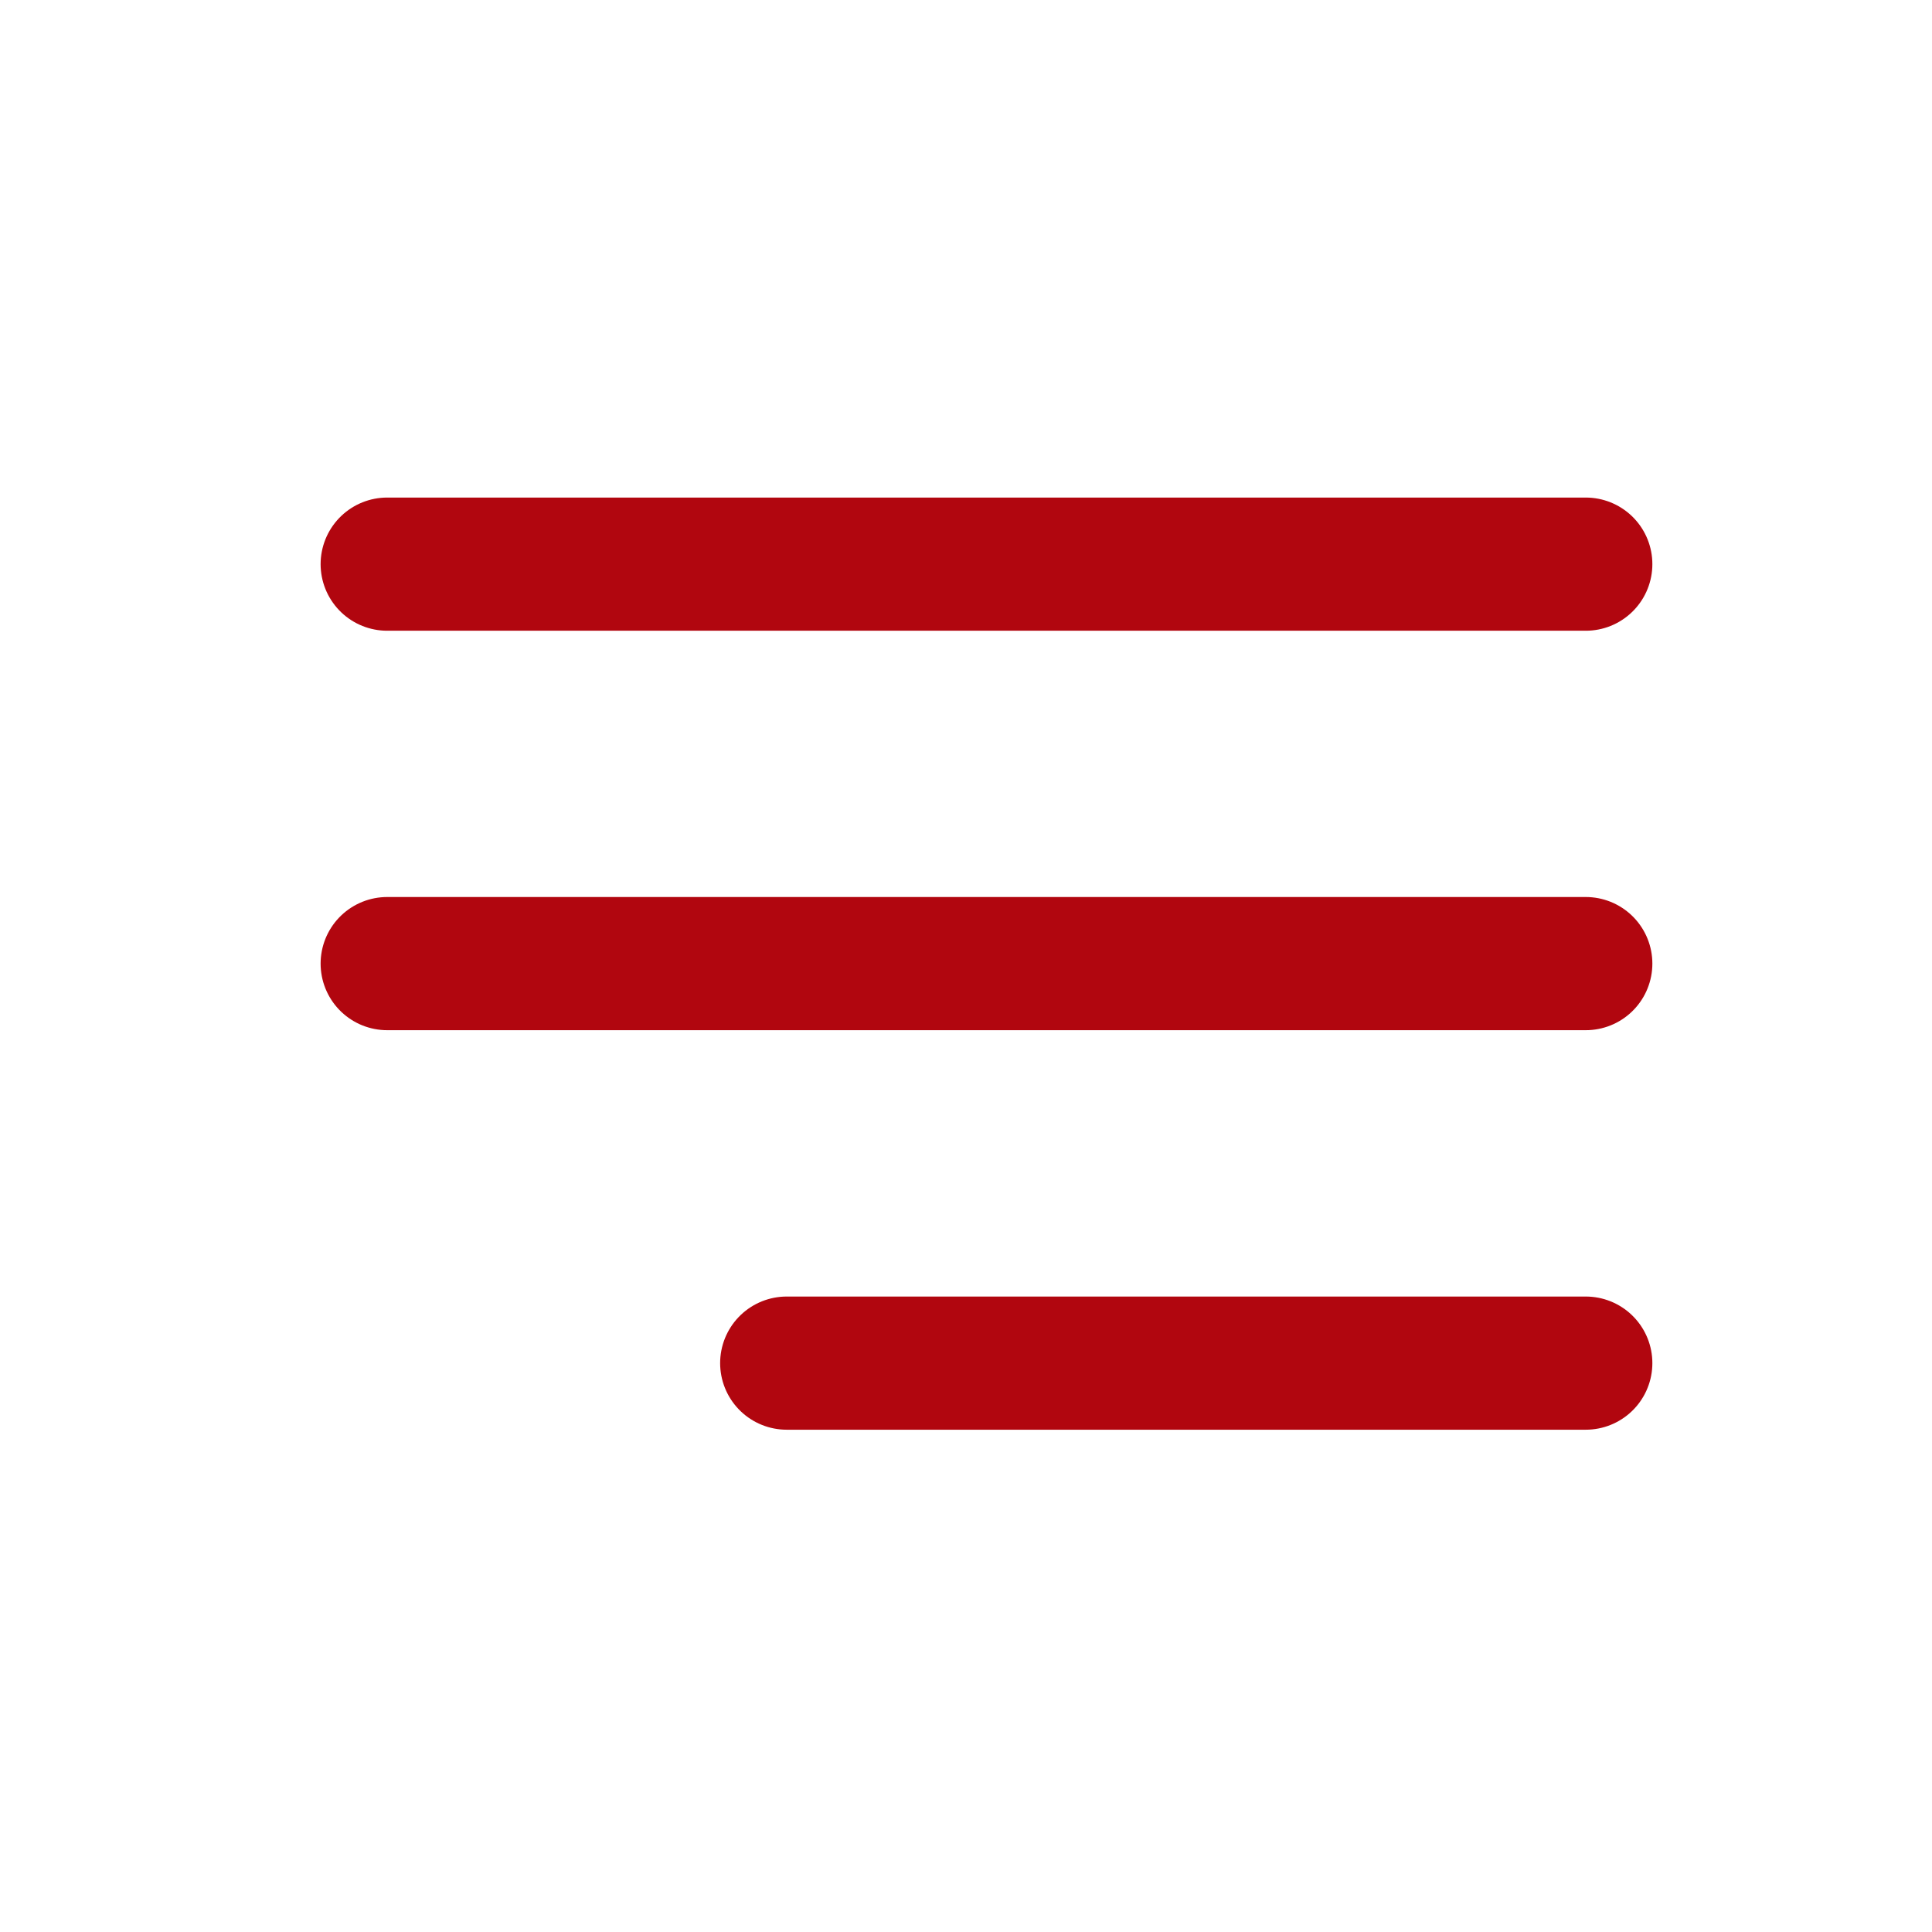 <svg width="29" height="29" viewBox="0 0 29 29" fill="none" xmlns="http://www.w3.org/2000/svg">
<path d="M5.812 14.464H23.803M5.812 8.468H23.803M11.809 20.461H23.803" stroke="#B1060F" stroke-width="1.999" stroke-linecap="round" stroke-linejoin="round"/>
</svg>
